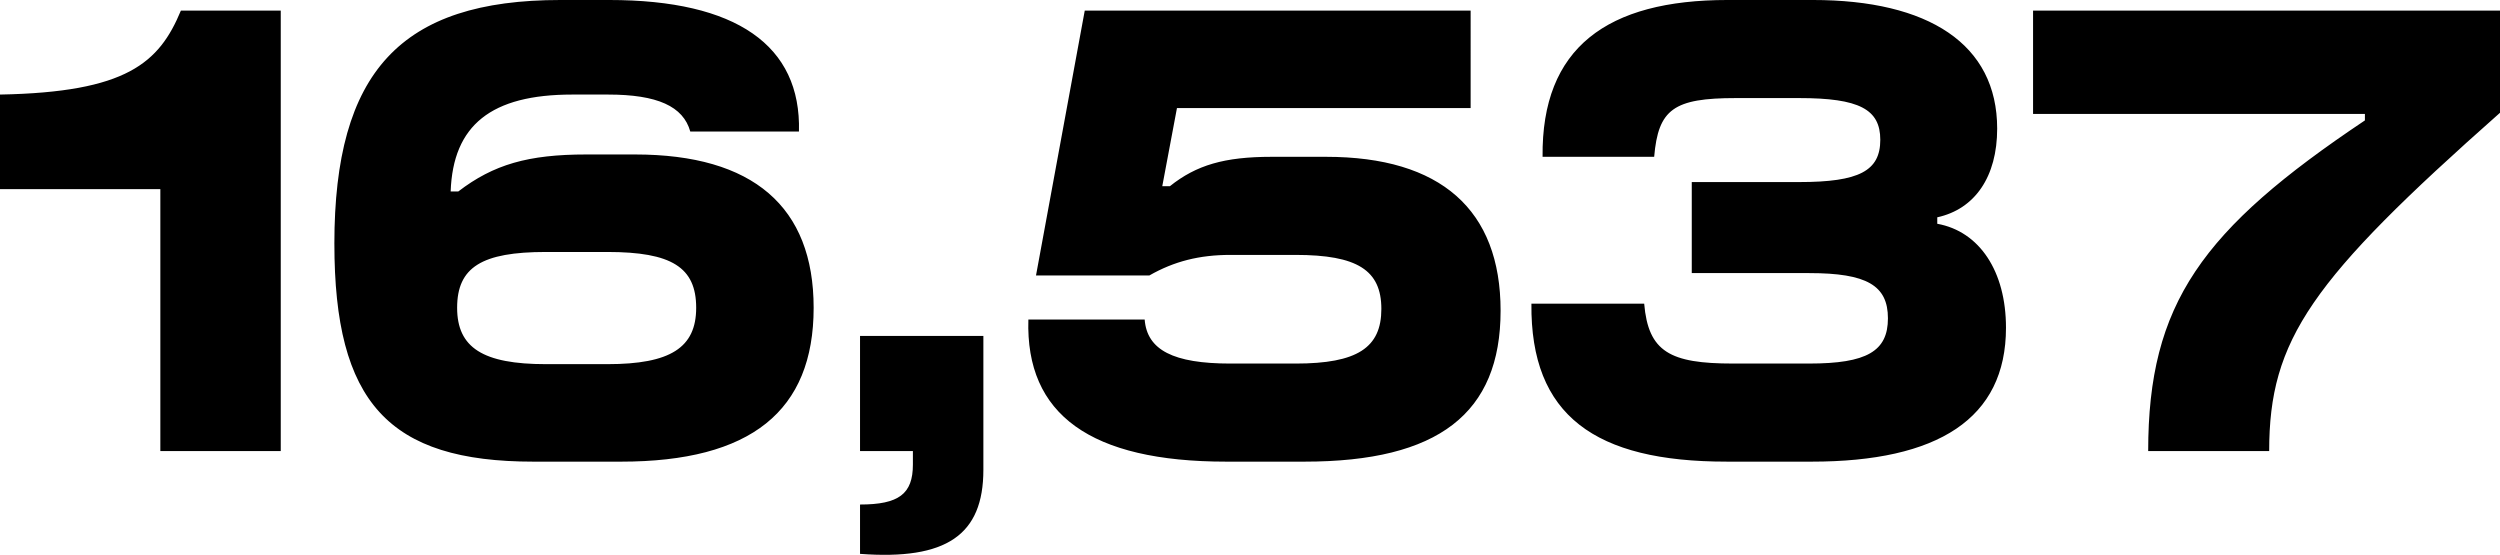 <?xml version="1.0" encoding="UTF-8"?>
<svg id="Layer_1" data-name="Layer 1" xmlns="http://www.w3.org/2000/svg" width="430.402" height="95.522" viewBox="0 0 430.402 95.522">
  <path d="M369.833,77.658h20.83c0-19.212,7.179-29.425,39.739-58.243V1.82h-80.388v17.797h57.131v1.112c-28.111,18.808-37.312,31.549-37.312,56.929M297.22,79.478h14.662c21.74,0,33.47-7.382,33.47-23.055,0-9.707-4.55-16.583-11.831-17.898v-1.112c6.472-1.416,10.314-6.977,10.314-15.269,0-14.561-11.831-22.145-31.751-22.145h-14.662c-20.729,0-32.054,8.191-31.852,26.998h19.212c.708-8.19,3.337-10.112,14.055-10.112h10.921c10.314,0,13.954,1.921,13.954,7.179,0,5.359-3.64,7.28-13.954,7.28h-18.504v15.673h20.223c9.91,0,13.55,2.123,13.55,7.786s-3.64,7.786-13.55,7.786h-13.145c-10.82,0-14.561-2.022-15.269-10.314h-19.414c-.202,19.313,11.022,27.2,33.571,27.2M211.121,79.478h13.449c23.055,0,33.773-8.292,33.773-25.987,0-17.392-10.314-26.493-30.032-26.493h-9.404c-8.089,0-12.943,1.416-17.493,5.056h-1.315l2.528-13.449h50.559V1.82h-66.434l-8.393,45.604h19.516c4.247-2.427,8.595-3.539,13.954-3.539h11.224c10.617,0,14.763,2.629,14.763,9.303s-4.146,9.404-14.763,9.404h-11.224c-9.808,0-14.359-2.326-14.763-7.584h-20.021c-.506,16.381,10.718,24.47,34.076,24.47M148.064,86.86v8.494c14.864,1.112,21.235-3.236,21.235-14.46v-23.055h-21.235v19.819h9.101v2.326c0,5.056-2.427,6.876-9.101,6.876M57.567,41.964c0,27.302,9.303,37.514,34.279,37.514h15.066c22.347,0,33.166-8.696,33.166-26.493,0-17.392-10.415-26.392-30.74-26.392h-8.393c-10.011,0-15.977,1.719-22.044,6.37h-1.315c.404-11.426,6.977-16.684,20.931-16.684h6.168c8.494,0,12.943,2.022,14.156,6.37h18.707c.404-14.864-10.82-22.65-32.661-22.65h-8.393c-27.504,0-38.93,12.336-38.93,41.964M104.586,62.693h-10.617c-10.82,0-15.269-2.831-15.269-9.707,0-6.977,4.247-9.606,15.269-9.606h10.617c11.022,0,15.269,2.629,15.269,9.606,0,6.876-4.449,9.707-15.269,9.707M27.605,77.658h20.729V1.82h-17.19c-3.741,8.999-9.303,14.055-31.144,14.46v16.28h27.605v45.098Z"/>
</svg>